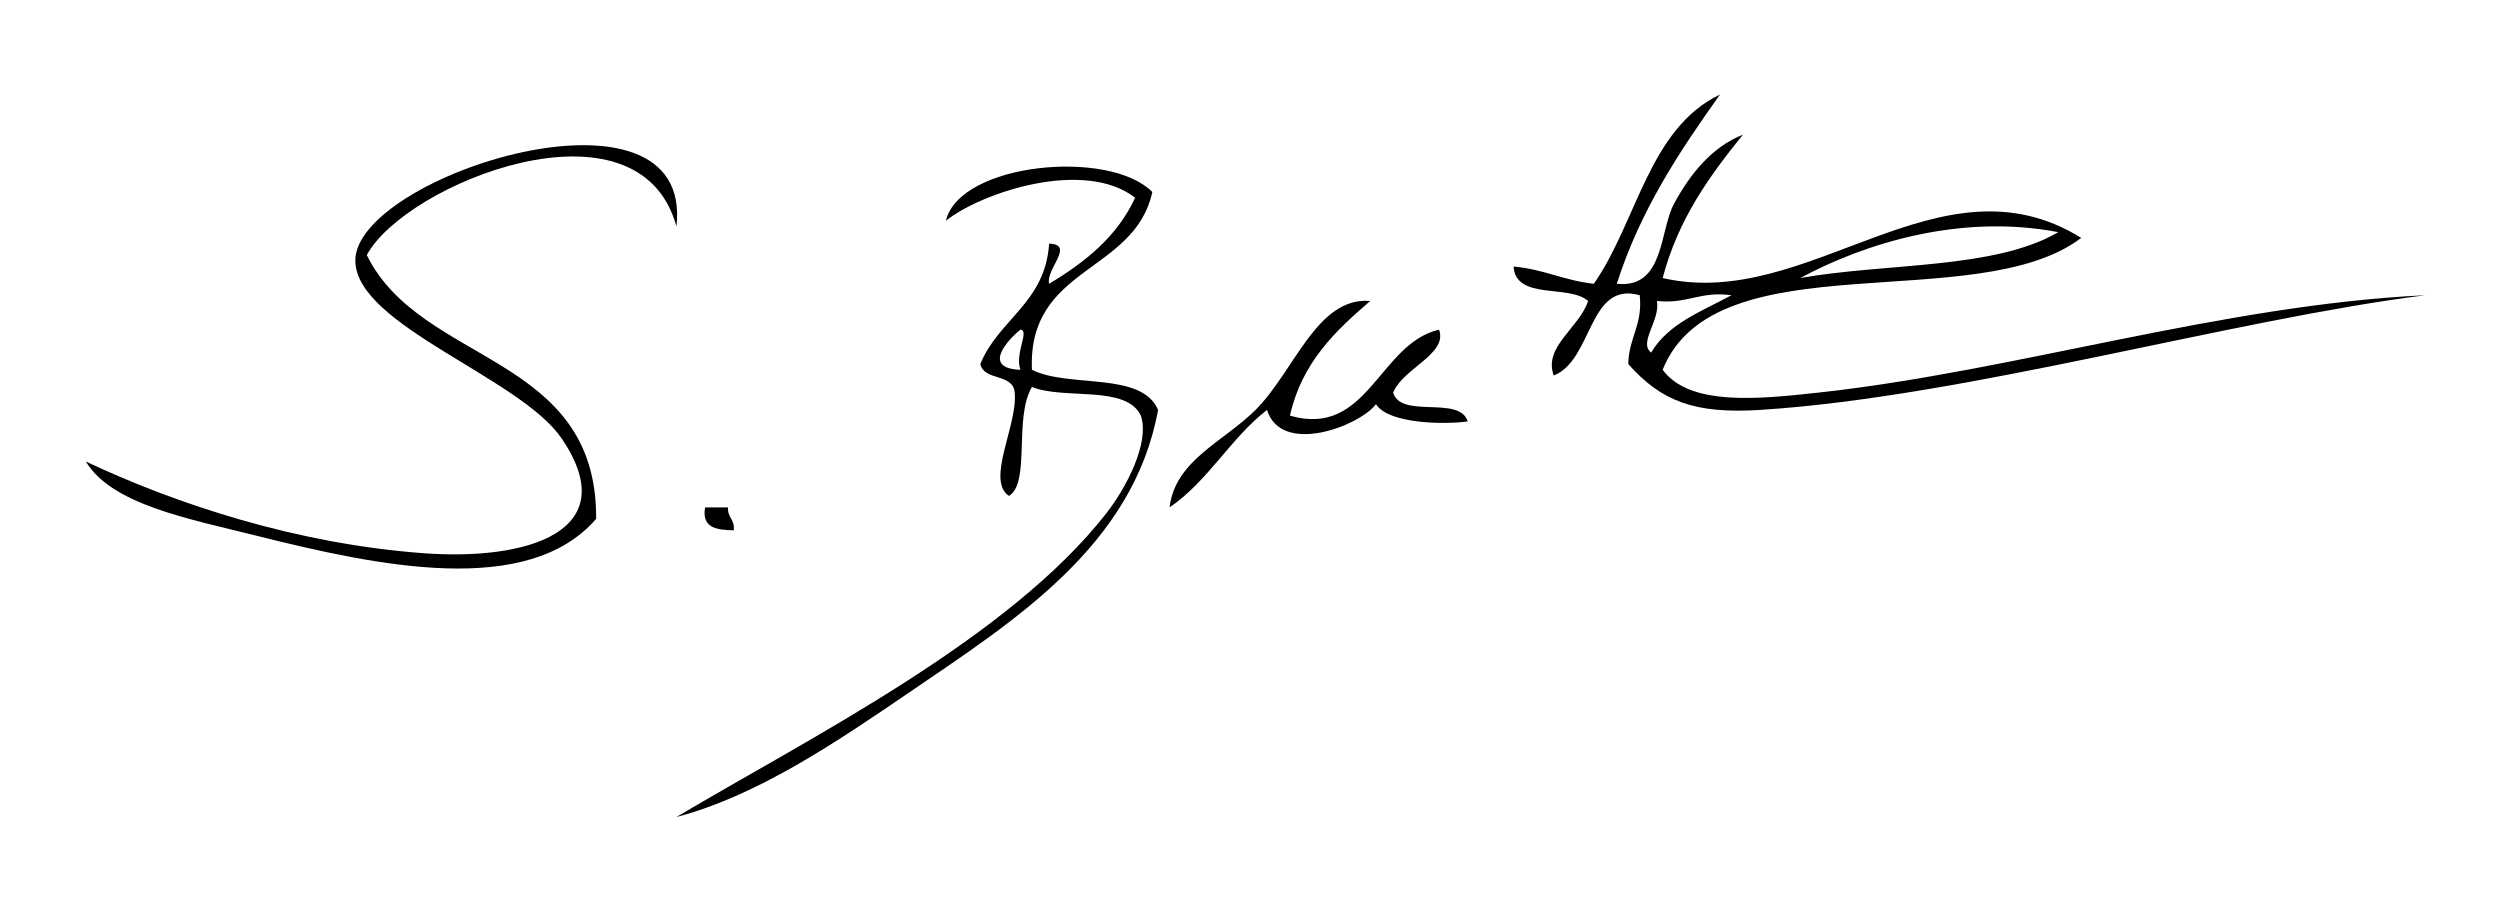 <svg xmlns="http://www.w3.org/2000/svg" xmlns:xlink="http://www.w3.org/1999/xlink" id="Layer_1" x="0px" y="0px" width="436px" height="161px" viewBox="0 0 436 161" xml:space="preserve"><g> <path fill-rule="evenodd" clip-rule="evenodd" d="M299.968,16.488c-7.07,9.93-13.879,20.121-18,33c8.35,0.891,7.426-9.281,10-14 c2.904-5.325,6.689-9.909,12-12c-5.817,7.182-11.292,14.708-14,25c25.483,5.887,48.277-22.32,73-7 c-18.191,13.809-63.864,0.136-73,23c4.701,6.437,16.97,5.083,27,4c34.131-3.686,70.528-15.313,106-17 c-33.801,4.263-80.193,17.727-116,20c-11.39,0.723-17.225-1.486-23-8c0.079-4.587,2.54-6.793,2-12c-9.019-2.535-8.124,11.293-15,14 c-1.834-5.062,4.443-8.254,6-13c-3.377-2.957-12.604-0.063-13-6c5.22,0.447,8.87,2.463,14,3 C285.499,38.686,287.555,22.408,299.968,16.488z M313.968,48.488c15.004-2.663,33.845-1.489,45-8 C341.862,37.199,325.081,42.491,313.968,48.488z M288.968,52.488c0.631,3.365-3.286,7.291-1,9c2.946-5.054,8.813-7.188,14-10 C296.539,50.726,294.218,53.072,288.968,52.488z"></path> <path fill-rule="evenodd" clip-rule="evenodd" d="M117.968,39.488c-6.539-23.853-47.297-7.502-54,5 c9.441,19.226,40.192,17.141,40,46c-11.927,13.786-38.066,8.24-59,3c-12.257-3.068-25.451-5.485-30-13 c15.912,7.491,36.889,14.391,59,16c17.926,1.305,35.026-3.748,24-20c-7.238-10.668-35.892-19.715-36-31 C61.826,30.607,121.12,11.861,117.968,39.488z"></path> <path fill-rule="evenodd" clip-rule="evenodd" d="M200.968,33.488c-3.11,14.223-21.771,12.896-21,31c6.419,3.247,19.117,0.217,22,7 c-4.298,23.676-25.096,36.775-43,49c-13.11,8.951-26.834,18.277-41,22c23.364-13.886,57.894-31.096,75-53 c3.336-4.272,7.608-12.224,6-17c-2.577-5.423-13.289-2.711-19-5c-3.205,5.445-0.212,16.647-4,19c-4.075-2.726,1.512-12.256,1-18 c-0.238-3.428-5.341-1.992-6-5c3.18-7.82,11.326-10.674,12-21c4.583,0.141-0.646,4.485,0,7c6.248-3.752,11.83-8.17,15-15 c-8.77-6.833-26.59-1.051-33,4C167.404,28.363,193.511,25.905,200.968,33.488z M177.968,64.488c-1.047-2.829,1.65-6.86,0-7 C175.718,59.284,171.175,64.269,177.968,64.488z"></path> <path fill-rule="evenodd" clip-rule="evenodd" d="M238.968,52.488c-6.089,5.244-11.93,10.736-14,20 c13.604,3.93,15.475-12.521,26-15c1.583,4.263-6.344,6.737-8,11c1.396,4.604,11.574,0.426,13,5c-3.202,0.521-13.705,0.625-16-3 c-2.843,3.791-16.496,9.048-19,1c-6.378,4.955-10.264,12.403-17,17c0.985-8.239,9.436-11.45,15-17 C225.758,64.716,229.67,51.717,238.968,52.488z"></path> <path fill-rule="evenodd" clip-rule="evenodd" d="M122.968,88.488c1.333,0,2.667,0,4,0c-0.127,1.794,1.224,2.109,1,4 C125.039,92.418,122.33,92.126,122.968,88.488z"></path></g></svg>